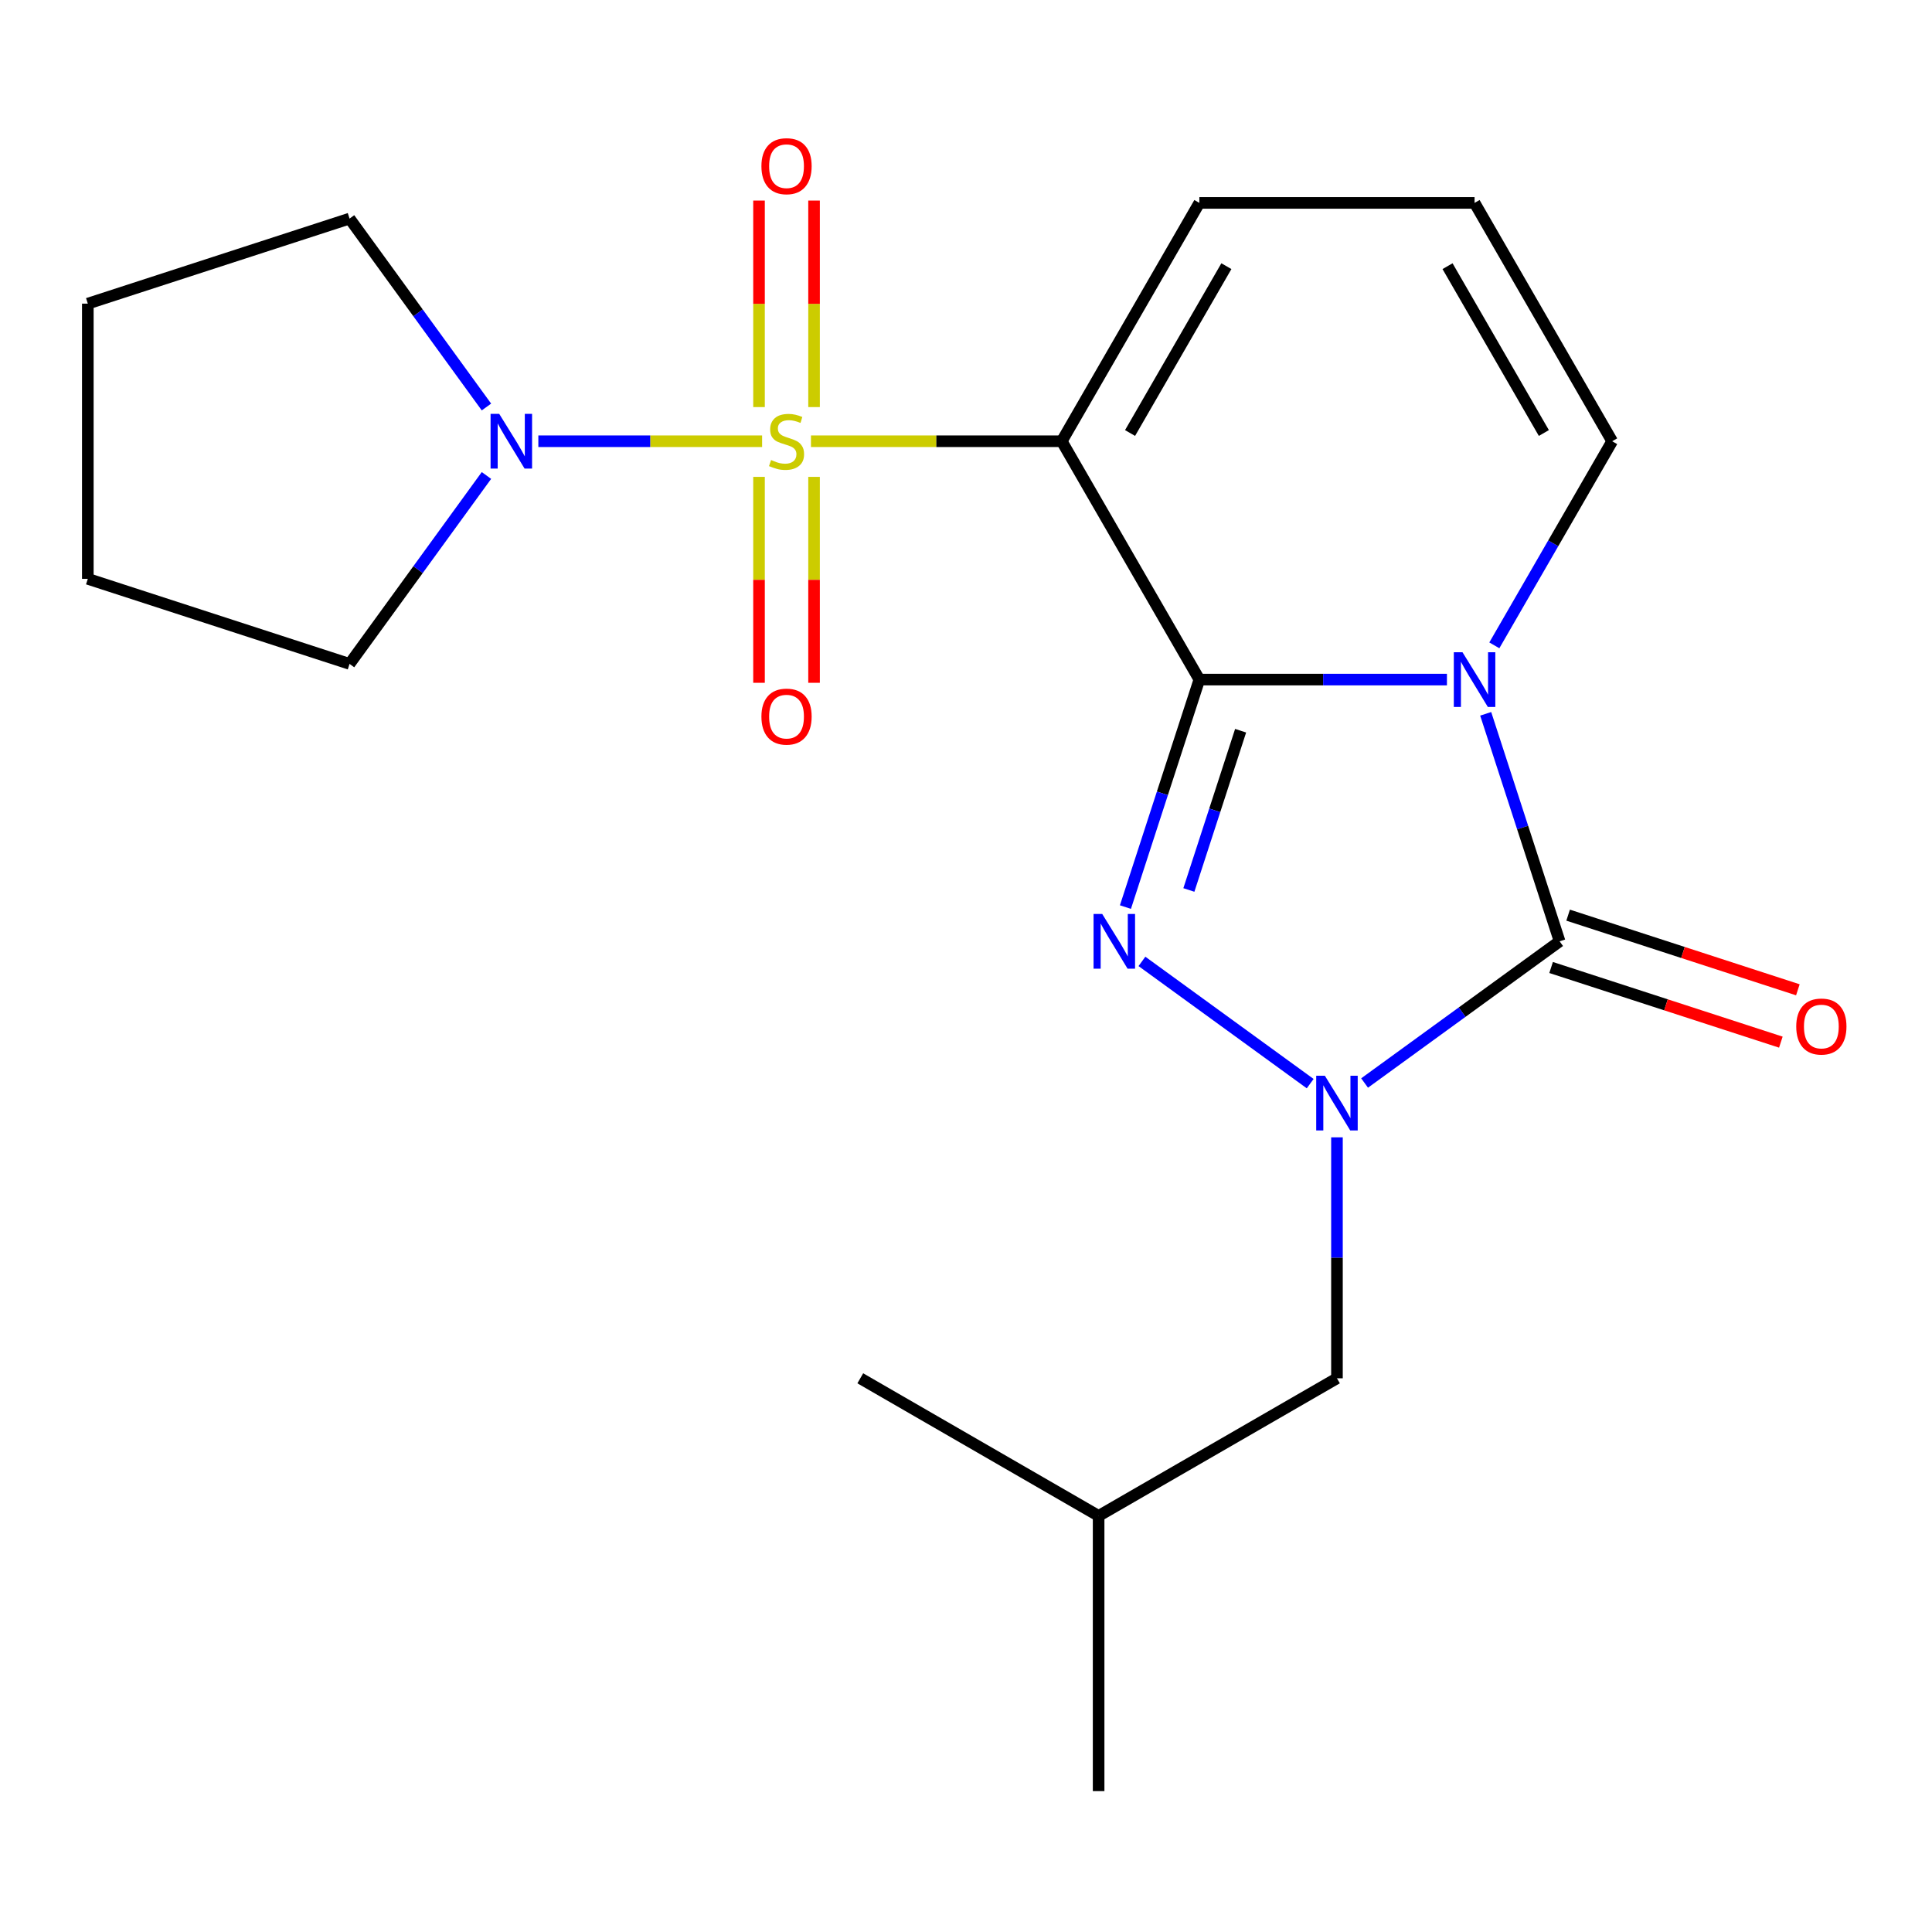 <?xml version='1.0' encoding='iso-8859-1'?>
<svg version='1.1' baseProfile='full'
              xmlns='http://www.w3.org/2000/svg'
                      xmlns:rdkit='http://www.rdkit.org/xml'
                      xmlns:xlink='http://www.w3.org/1999/xlink'
                  xml:space='preserve'
width='1000px' height='1000px' viewBox='0 0 1000 1000'>
<!-- END OF HEADER -->
<rect style='opacity:1.0;fill:#FFFFFF;stroke:none' width='1000' height='1000' x='0' y='0'> </rect>
<path class='bond-1' d='M 620.784,351.75 L 684.858,351.75' style='fill:none;fill-rule:evenodd;stroke:#000000;stroke-width:6px;stroke-linecap:butt;stroke-linejoin:miter;stroke-opacity:1' />
<path class='bond-1' d='M 684.858,351.75 L 748.932,351.75' style='fill:none;fill-rule:evenodd;stroke:#0000FF;stroke-width:6px;stroke-linecap:butt;stroke-linejoin:miter;stroke-opacity:1' />
<path class='bond-2' d='M 620.784,351.75 L 549.559,228.386' style='fill:none;fill-rule:evenodd;stroke:#000000;stroke-width:6px;stroke-linecap:butt;stroke-linejoin:miter;stroke-opacity:1' />
<path class='bond-3' d='M 620.784,351.75 L 601.653,410.628' style='fill:none;fill-rule:evenodd;stroke:#000000;stroke-width:6px;stroke-linecap:butt;stroke-linejoin:miter;stroke-opacity:1' />
<path class='bond-3' d='M 601.653,410.628 L 582.523,469.506' style='fill:none;fill-rule:evenodd;stroke:#0000FF;stroke-width:6px;stroke-linecap:butt;stroke-linejoin:miter;stroke-opacity:1' />
<path class='bond-3' d='M 642.14,378.217 L 628.749,419.432' style='fill:none;fill-rule:evenodd;stroke:#000000;stroke-width:6px;stroke-linecap:butt;stroke-linejoin:miter;stroke-opacity:1' />
<path class='bond-3' d='M 628.749,419.432 L 615.357,460.647' style='fill:none;fill-rule:evenodd;stroke:#0000FF;stroke-width:6px;stroke-linecap:butt;stroke-linejoin:miter;stroke-opacity:1' />
<path class='bond-0' d='M 419.751,228.386 L 484.655,228.386' style='fill:none;fill-rule:evenodd;stroke:#CCCC00;stroke-width:6px;stroke-linecap:butt;stroke-linejoin:miter;stroke-opacity:1' />
<path class='bond-0' d='M 484.655,228.386 L 549.559,228.386' style='fill:none;fill-rule:evenodd;stroke:#000000;stroke-width:6px;stroke-linecap:butt;stroke-linejoin:miter;stroke-opacity:1' />
<path class='bond-6' d='M 394.469,228.386 L 336.558,228.386' style='fill:none;fill-rule:evenodd;stroke:#CCCC00;stroke-width:6px;stroke-linecap:butt;stroke-linejoin:miter;stroke-opacity:1' />
<path class='bond-6' d='M 336.558,228.386 L 278.646,228.386' style='fill:none;fill-rule:evenodd;stroke:#0000FF;stroke-width:6px;stroke-linecap:butt;stroke-linejoin:miter;stroke-opacity:1' />
<path class='bond-9' d='M 421.355,210.704 L 421.355,157.26' style='fill:none;fill-rule:evenodd;stroke:#CCCC00;stroke-width:6px;stroke-linecap:butt;stroke-linejoin:miter;stroke-opacity:1' />
<path class='bond-9' d='M 421.355,157.26 L 421.355,103.816' style='fill:none;fill-rule:evenodd;stroke:#FF0000;stroke-width:6px;stroke-linecap:butt;stroke-linejoin:miter;stroke-opacity:1' />
<path class='bond-9' d='M 392.865,210.704 L 392.865,157.26' style='fill:none;fill-rule:evenodd;stroke:#CCCC00;stroke-width:6px;stroke-linecap:butt;stroke-linejoin:miter;stroke-opacity:1' />
<path class='bond-9' d='M 392.865,157.26 L 392.865,103.816' style='fill:none;fill-rule:evenodd;stroke:#FF0000;stroke-width:6px;stroke-linecap:butt;stroke-linejoin:miter;stroke-opacity:1' />
<path class='bond-10' d='M 392.865,246.827 L 392.865,300.121' style='fill:none;fill-rule:evenodd;stroke:#CCCC00;stroke-width:6px;stroke-linecap:butt;stroke-linejoin:miter;stroke-opacity:1' />
<path class='bond-10' d='M 392.865,300.121 L 392.865,353.415' style='fill:none;fill-rule:evenodd;stroke:#FF0000;stroke-width:6px;stroke-linecap:butt;stroke-linejoin:miter;stroke-opacity:1' />
<path class='bond-10' d='M 421.355,246.827 L 421.355,300.121' style='fill:none;fill-rule:evenodd;stroke:#CCCC00;stroke-width:6px;stroke-linecap:butt;stroke-linejoin:miter;stroke-opacity:1' />
<path class='bond-10' d='M 421.355,300.121 L 421.355,353.415' style='fill:none;fill-rule:evenodd;stroke:#FF0000;stroke-width:6px;stroke-linecap:butt;stroke-linejoin:miter;stroke-opacity:1' />
<path class='bond-4' d='M 768.991,369.471 L 788.122,428.349' style='fill:none;fill-rule:evenodd;stroke:#0000FF;stroke-width:6px;stroke-linecap:butt;stroke-linejoin:miter;stroke-opacity:1' />
<path class='bond-4' d='M 788.122,428.349 L 807.252,487.227' style='fill:none;fill-rule:evenodd;stroke:#000000;stroke-width:6px;stroke-linecap:butt;stroke-linejoin:miter;stroke-opacity:1' />
<path class='bond-7' d='M 773.464,334.029 L 803.961,281.207' style='fill:none;fill-rule:evenodd;stroke:#0000FF;stroke-width:6px;stroke-linecap:butt;stroke-linejoin:miter;stroke-opacity:1' />
<path class='bond-7' d='M 803.961,281.207 L 834.457,228.386' style='fill:none;fill-rule:evenodd;stroke:#000000;stroke-width:6px;stroke-linecap:butt;stroke-linejoin:miter;stroke-opacity:1' />
<path class='bond-8' d='M 549.559,228.386 L 620.784,105.021' style='fill:none;fill-rule:evenodd;stroke:#000000;stroke-width:6px;stroke-linecap:butt;stroke-linejoin:miter;stroke-opacity:1' />
<path class='bond-8' d='M 584.916,224.126 L 634.773,137.771' style='fill:none;fill-rule:evenodd;stroke:#000000;stroke-width:6px;stroke-linecap:butt;stroke-linejoin:miter;stroke-opacity:1' />
<path class='bond-5' d='M 591.066,497.618 L 678.149,560.887' style='fill:none;fill-rule:evenodd;stroke:#0000FF;stroke-width:6px;stroke-linecap:butt;stroke-linejoin:miter;stroke-opacity:1' />
<path class='bond-12' d='M 802.85,500.775 L 862.308,520.094' style='fill:none;fill-rule:evenodd;stroke:#000000;stroke-width:6px;stroke-linecap:butt;stroke-linejoin:miter;stroke-opacity:1' />
<path class='bond-12' d='M 862.308,520.094 L 921.766,539.413' style='fill:none;fill-rule:evenodd;stroke:#FF0000;stroke-width:6px;stroke-linecap:butt;stroke-linejoin:miter;stroke-opacity:1' />
<path class='bond-12' d='M 811.654,473.68 L 871.112,492.999' style='fill:none;fill-rule:evenodd;stroke:#000000;stroke-width:6px;stroke-linecap:butt;stroke-linejoin:miter;stroke-opacity:1' />
<path class='bond-12' d='M 871.112,492.999 L 930.57,512.318' style='fill:none;fill-rule:evenodd;stroke:#FF0000;stroke-width:6px;stroke-linecap:butt;stroke-linejoin:miter;stroke-opacity:1' />
<path class='bond-21' d='M 807.252,487.227 L 756.781,523.897' style='fill:none;fill-rule:evenodd;stroke:#000000;stroke-width:6px;stroke-linecap:butt;stroke-linejoin:miter;stroke-opacity:1' />
<path class='bond-21' d='M 756.781,523.897 L 706.31,560.566' style='fill:none;fill-rule:evenodd;stroke:#0000FF;stroke-width:6px;stroke-linecap:butt;stroke-linejoin:miter;stroke-opacity:1' />
<path class='bond-11' d='M 692.008,588.678 L 692.008,651.042' style='fill:none;fill-rule:evenodd;stroke:#0000FF;stroke-width:6px;stroke-linecap:butt;stroke-linejoin:miter;stroke-opacity:1' />
<path class='bond-11' d='M 692.008,651.042 L 692.008,713.406' style='fill:none;fill-rule:evenodd;stroke:#000000;stroke-width:6px;stroke-linecap:butt;stroke-linejoin:miter;stroke-opacity:1' />
<path class='bond-14' d='M 251.786,246.107 L 216.359,294.868' style='fill:none;fill-rule:evenodd;stroke:#0000FF;stroke-width:6px;stroke-linecap:butt;stroke-linejoin:miter;stroke-opacity:1' />
<path class='bond-14' d='M 216.359,294.868 L 180.932,343.629' style='fill:none;fill-rule:evenodd;stroke:#000000;stroke-width:6px;stroke-linecap:butt;stroke-linejoin:miter;stroke-opacity:1' />
<path class='bond-15' d='M 251.786,210.664 L 216.359,161.903' style='fill:none;fill-rule:evenodd;stroke:#0000FF;stroke-width:6px;stroke-linecap:butt;stroke-linejoin:miter;stroke-opacity:1' />
<path class='bond-15' d='M 216.359,161.903 L 180.932,113.142' style='fill:none;fill-rule:evenodd;stroke:#000000;stroke-width:6px;stroke-linecap:butt;stroke-linejoin:miter;stroke-opacity:1' />
<path class='bond-22' d='M 834.457,228.386 L 763.233,105.021' style='fill:none;fill-rule:evenodd;stroke:#000000;stroke-width:6px;stroke-linecap:butt;stroke-linejoin:miter;stroke-opacity:1' />
<path class='bond-22' d='M 799.101,224.126 L 749.244,137.771' style='fill:none;fill-rule:evenodd;stroke:#000000;stroke-width:6px;stroke-linecap:butt;stroke-linejoin:miter;stroke-opacity:1' />
<path class='bond-13' d='M 620.784,105.021 L 763.233,105.021' style='fill:none;fill-rule:evenodd;stroke:#000000;stroke-width:6px;stroke-linecap:butt;stroke-linejoin:miter;stroke-opacity:1' />
<path class='bond-16' d='M 692.008,713.406 L 568.644,784.63' style='fill:none;fill-rule:evenodd;stroke:#000000;stroke-width:6px;stroke-linecap:butt;stroke-linejoin:miter;stroke-opacity:1' />
<path class='bond-19' d='M 180.932,343.629 L 45.455,299.61' style='fill:none;fill-rule:evenodd;stroke:#000000;stroke-width:6px;stroke-linecap:butt;stroke-linejoin:miter;stroke-opacity:1' />
<path class='bond-20' d='M 180.932,113.142 L 45.455,157.161' style='fill:none;fill-rule:evenodd;stroke:#000000;stroke-width:6px;stroke-linecap:butt;stroke-linejoin:miter;stroke-opacity:1' />
<path class='bond-17' d='M 568.644,784.63 L 568.644,927.079' style='fill:none;fill-rule:evenodd;stroke:#000000;stroke-width:6px;stroke-linecap:butt;stroke-linejoin:miter;stroke-opacity:1' />
<path class='bond-18' d='M 568.644,784.63 L 445.279,713.406' style='fill:none;fill-rule:evenodd;stroke:#000000;stroke-width:6px;stroke-linecap:butt;stroke-linejoin:miter;stroke-opacity:1' />
<path class='bond-23' d='M 45.455,299.61 L 45.455,157.161' style='fill:none;fill-rule:evenodd;stroke:#000000;stroke-width:6px;stroke-linecap:butt;stroke-linejoin:miter;stroke-opacity:1' />
<path  class='atom-1' d='M 399.11 238.106
Q 399.43 238.226, 400.75 238.786
Q 402.07 239.346, 403.51 239.706
Q 404.99 240.026, 406.43 240.026
Q 409.11 240.026, 410.67 238.746
Q 412.23 237.426, 412.23 235.146
Q 412.23 233.586, 411.43 232.626
Q 410.67 231.666, 409.47 231.146
Q 408.27 230.626, 406.27 230.026
Q 403.75 229.266, 402.23 228.546
Q 400.75 227.826, 399.67 226.306
Q 398.63 224.786, 398.63 222.226
Q 398.63 218.666, 401.03 216.466
Q 403.47 214.266, 408.27 214.266
Q 411.55 214.266, 415.27 215.826
L 414.35 218.906
Q 410.95 217.506, 408.39 217.506
Q 405.63 217.506, 404.11 218.666
Q 402.59 219.786, 402.63 221.746
Q 402.63 223.266, 403.39 224.186
Q 404.19 225.106, 405.31 225.626
Q 406.47 226.146, 408.39 226.746
Q 410.95 227.546, 412.47 228.346
Q 413.99 229.146, 415.07 230.786
Q 416.19 232.386, 416.19 235.146
Q 416.19 239.066, 413.55 241.186
Q 410.95 243.266, 406.59 243.266
Q 404.07 243.266, 402.15 242.706
Q 400.27 242.186, 398.03 241.266
L 399.11 238.106
' fill='#CCCC00'/>
<path  class='atom-2' d='M 756.973 337.59
L 766.253 352.59
Q 767.173 354.07, 768.653 356.75
Q 770.133 359.43, 770.213 359.59
L 770.213 337.59
L 773.973 337.59
L 773.973 365.91
L 770.093 365.91
L 760.133 349.51
Q 758.973 347.59, 757.733 345.39
Q 756.533 343.19, 756.173 342.51
L 756.173 365.91
L 752.493 365.91
L 752.493 337.59
L 756.973 337.59
' fill='#0000FF'/>
<path  class='atom-4' d='M 570.505 473.067
L 579.785 488.067
Q 580.705 489.547, 582.185 492.227
Q 583.665 494.907, 583.745 495.067
L 583.745 473.067
L 587.505 473.067
L 587.505 501.387
L 583.625 501.387
L 573.665 484.987
Q 572.505 483.067, 571.265 480.867
Q 570.065 478.667, 569.705 477.987
L 569.705 501.387
L 566.025 501.387
L 566.025 473.067
L 570.505 473.067
' fill='#0000FF'/>
<path  class='atom-6' d='M 685.748 556.797
L 695.028 571.797
Q 695.948 573.277, 697.428 575.957
Q 698.908 578.637, 698.988 578.797
L 698.988 556.797
L 702.748 556.797
L 702.748 585.117
L 698.868 585.117
L 688.908 568.717
Q 687.748 566.797, 686.508 564.597
Q 685.308 562.397, 684.948 561.717
L 684.948 585.117
L 681.268 585.117
L 681.268 556.797
L 685.748 556.797
' fill='#0000FF'/>
<path  class='atom-7' d='M 258.401 214.226
L 267.681 229.226
Q 268.601 230.706, 270.081 233.386
Q 271.561 236.066, 271.641 236.226
L 271.641 214.226
L 275.401 214.226
L 275.401 242.546
L 271.521 242.546
L 261.561 226.146
Q 260.401 224.226, 259.161 222.026
Q 257.961 219.826, 257.601 219.146
L 257.601 242.546
L 253.921 242.546
L 253.921 214.226
L 258.401 214.226
' fill='#0000FF'/>
<path  class='atom-10' d='M 394.11 86.017
Q 394.11 79.217, 397.47 75.417
Q 400.83 71.617, 407.11 71.617
Q 413.39 71.617, 416.75 75.417
Q 420.11 79.217, 420.11 86.017
Q 420.11 92.897, 416.71 96.817
Q 413.31 100.697, 407.11 100.697
Q 400.87 100.697, 397.47 96.817
Q 394.11 92.937, 394.11 86.017
M 407.11 97.497
Q 411.43 97.497, 413.75 94.617
Q 416.11 91.697, 416.11 86.017
Q 416.11 80.457, 413.75 77.657
Q 411.43 74.817, 407.11 74.817
Q 402.79 74.817, 400.43 77.617
Q 398.11 80.417, 398.11 86.017
Q 398.11 91.737, 400.43 94.617
Q 402.79 97.497, 407.11 97.497
' fill='#FF0000'/>
<path  class='atom-11' d='M 394.11 370.915
Q 394.11 364.115, 397.47 360.315
Q 400.83 356.515, 407.11 356.515
Q 413.39 356.515, 416.75 360.315
Q 420.11 364.115, 420.11 370.915
Q 420.11 377.795, 416.71 381.715
Q 413.31 385.595, 407.11 385.595
Q 400.87 385.595, 397.47 381.715
Q 394.11 377.835, 394.11 370.915
M 407.11 382.395
Q 411.43 382.395, 413.75 379.515
Q 416.11 376.595, 416.11 370.915
Q 416.11 365.355, 413.75 362.555
Q 411.43 359.715, 407.11 359.715
Q 402.79 359.715, 400.43 362.515
Q 398.11 365.315, 398.11 370.915
Q 398.11 376.635, 400.43 379.515
Q 402.79 382.395, 407.11 382.395
' fill='#FF0000'/>
<path  class='atom-13' d='M 929.729 531.326
Q 929.729 524.526, 933.089 520.726
Q 936.449 516.926, 942.729 516.926
Q 949.009 516.926, 952.369 520.726
Q 955.729 524.526, 955.729 531.326
Q 955.729 538.206, 952.329 542.126
Q 948.929 546.006, 942.729 546.006
Q 936.489 546.006, 933.089 542.126
Q 929.729 538.246, 929.729 531.326
M 942.729 542.806
Q 947.049 542.806, 949.369 539.926
Q 951.729 537.006, 951.729 531.326
Q 951.729 525.766, 949.369 522.966
Q 947.049 520.126, 942.729 520.126
Q 938.409 520.126, 936.049 522.926
Q 933.729 525.726, 933.729 531.326
Q 933.729 537.046, 936.049 539.926
Q 938.409 542.806, 942.729 542.806
' fill='#FF0000'/>
</svg>
